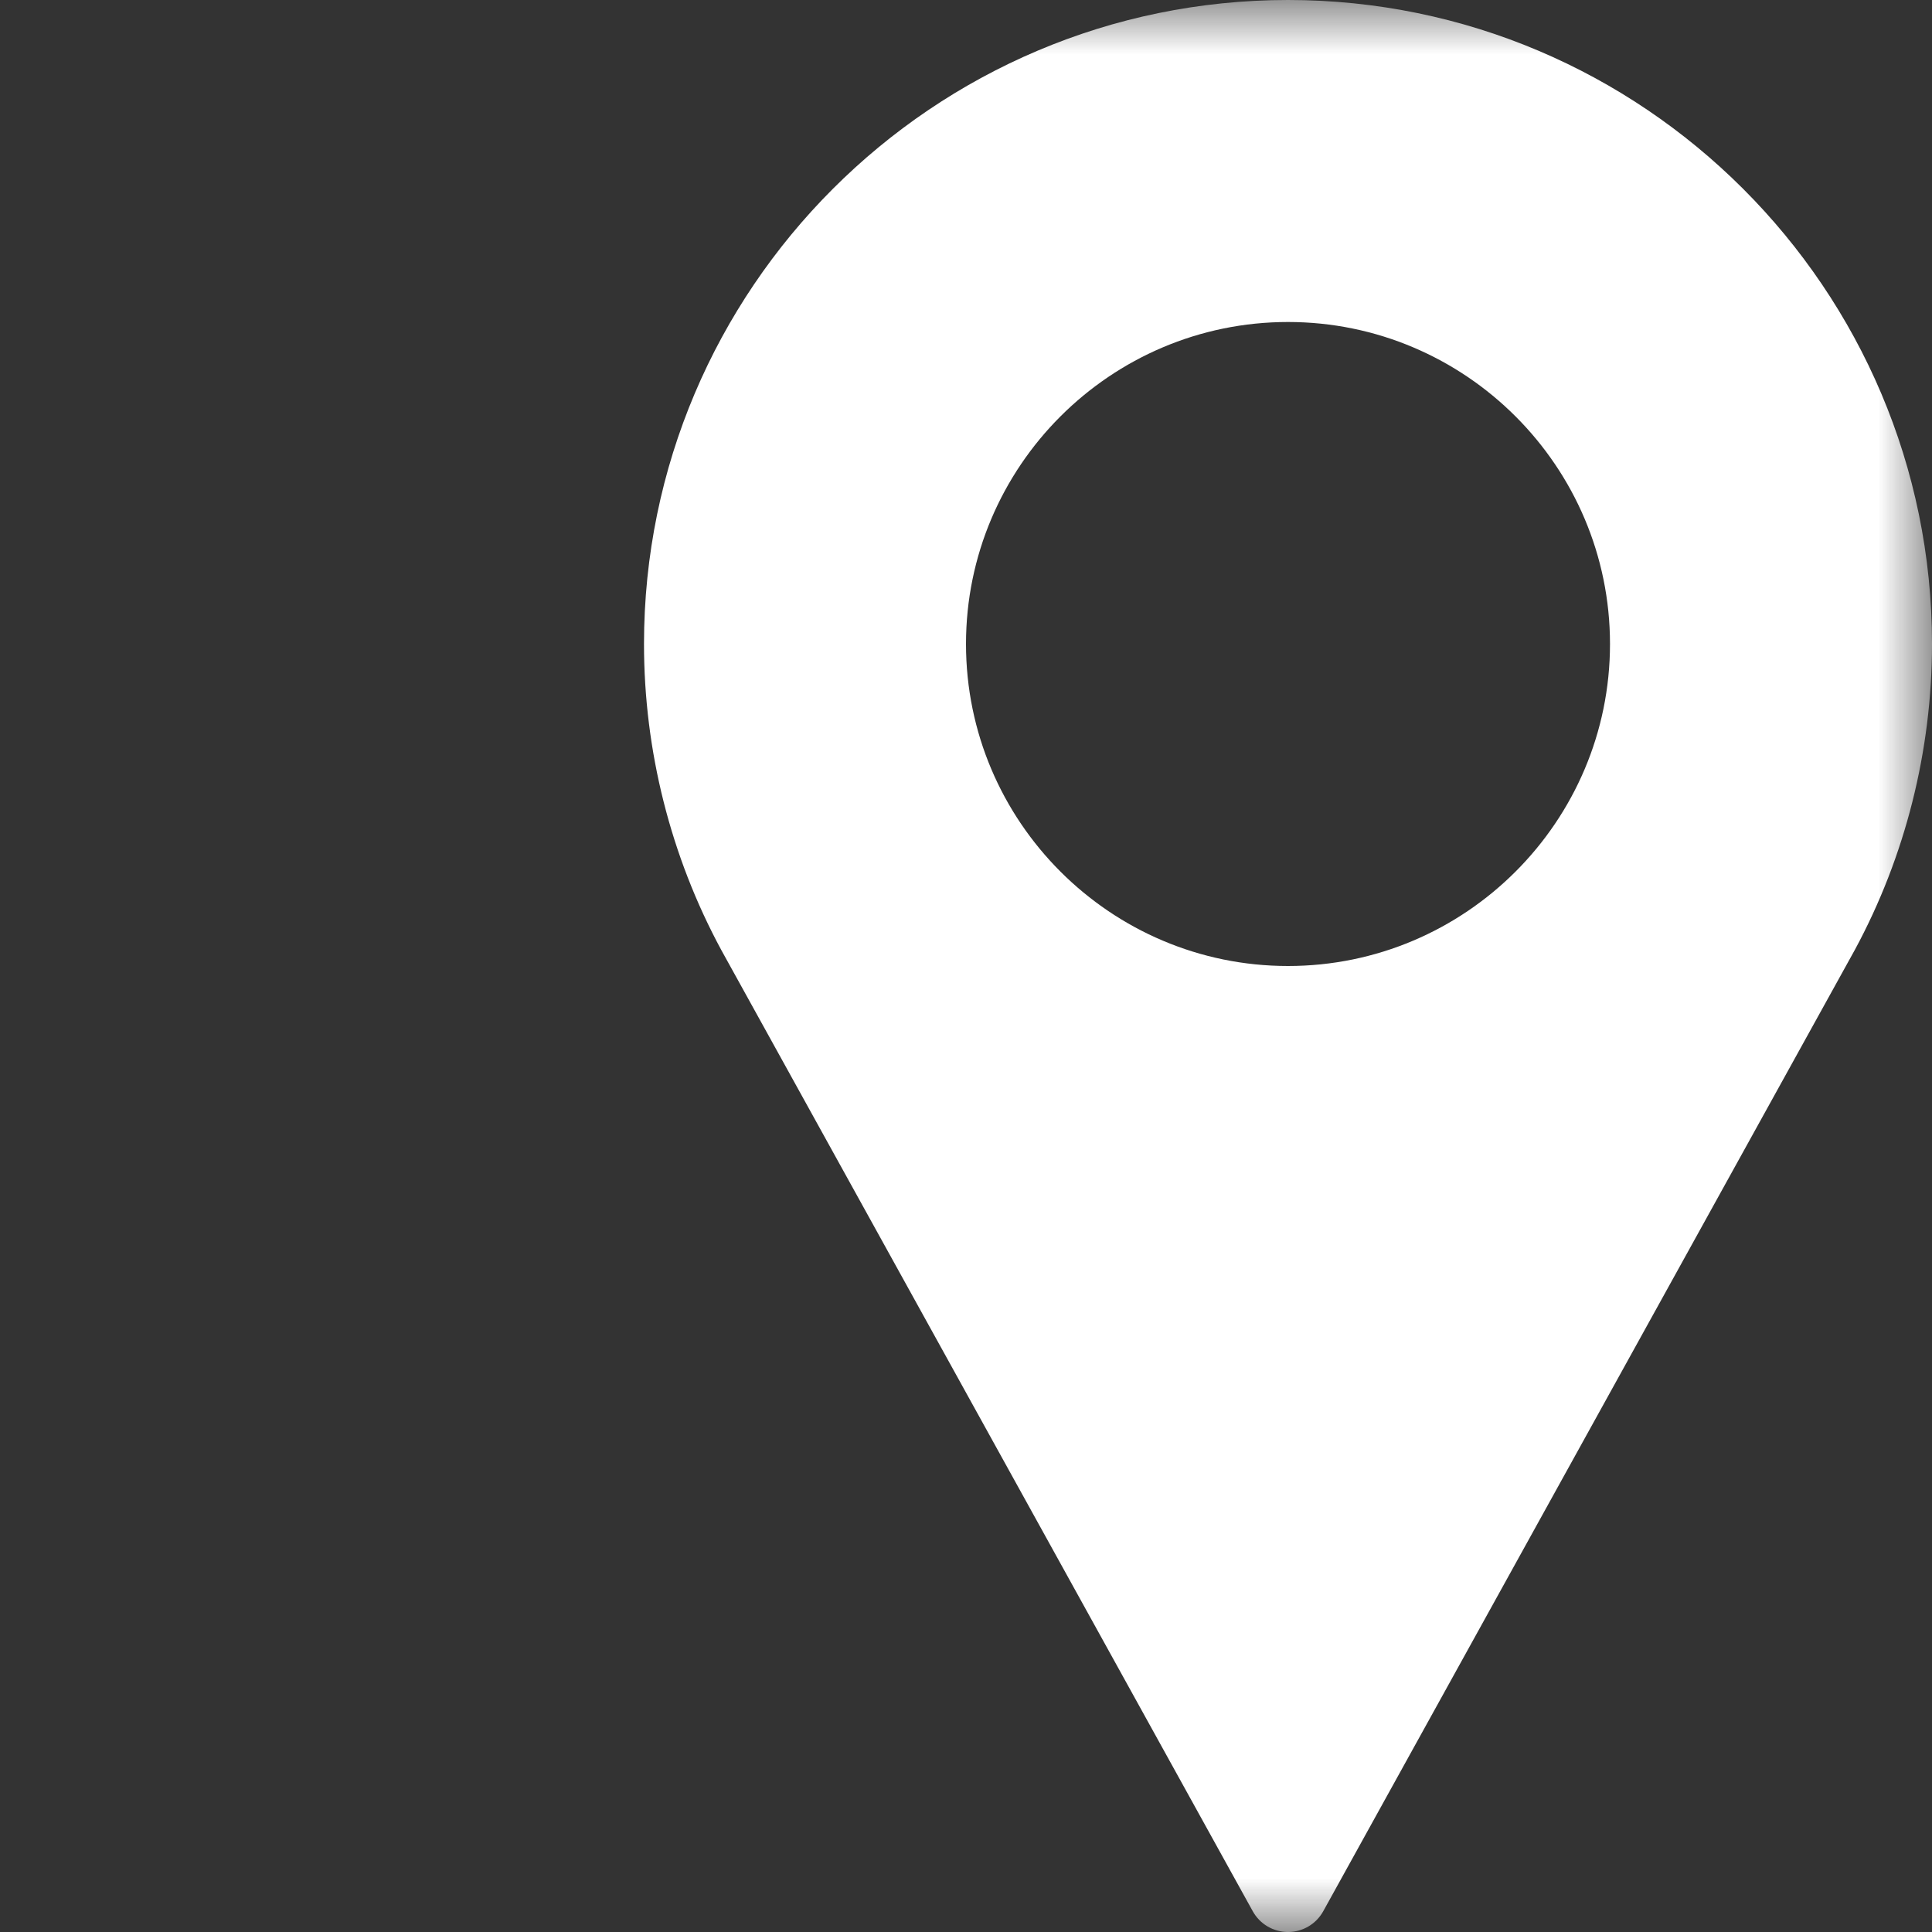 <svg width="18" height="18" viewBox="0 0 18 18" fill="none" xmlns="http://www.w3.org/2000/svg">
<rect x="0" y="0" width="18" height="18" fill="#333333" stroke="none"/>
<g clip-path="url(#clip0_842_82)">
<mask id="mask0_842_82" style="mask-type:luminance" maskUnits="userSpaceOnUse" x="0" y="0" width="18" height="18">
<path d="M18 0H0V18H18V0Z" fill="white"/>
</mask>
<g mask="url(#mask0_842_82)">
<path d="M12 0C8.692 0 6 2.692 6 6C6 6.993 6.248 7.978 6.72 8.851L11.672 17.807C11.738 17.926 11.863 18 12 18C12.137 18 12.262 17.926 12.328 17.807L17.282 8.848C17.752 7.978 18 6.993 18 6C18 2.692 15.308 0 12 0ZM12 9C10.346 9 9 7.654 9 6C9 4.346 10.346 3 12 3C13.654 3 15 4.346 15 6C15 7.654 13.654 9 12 9Z" fill="white"/>
</g>
</g>
<defs>
<clipPath id="clip0_842_82">
<rect width="18" height="18" fill="white"/>
</clipPath>
</defs>
</svg>
